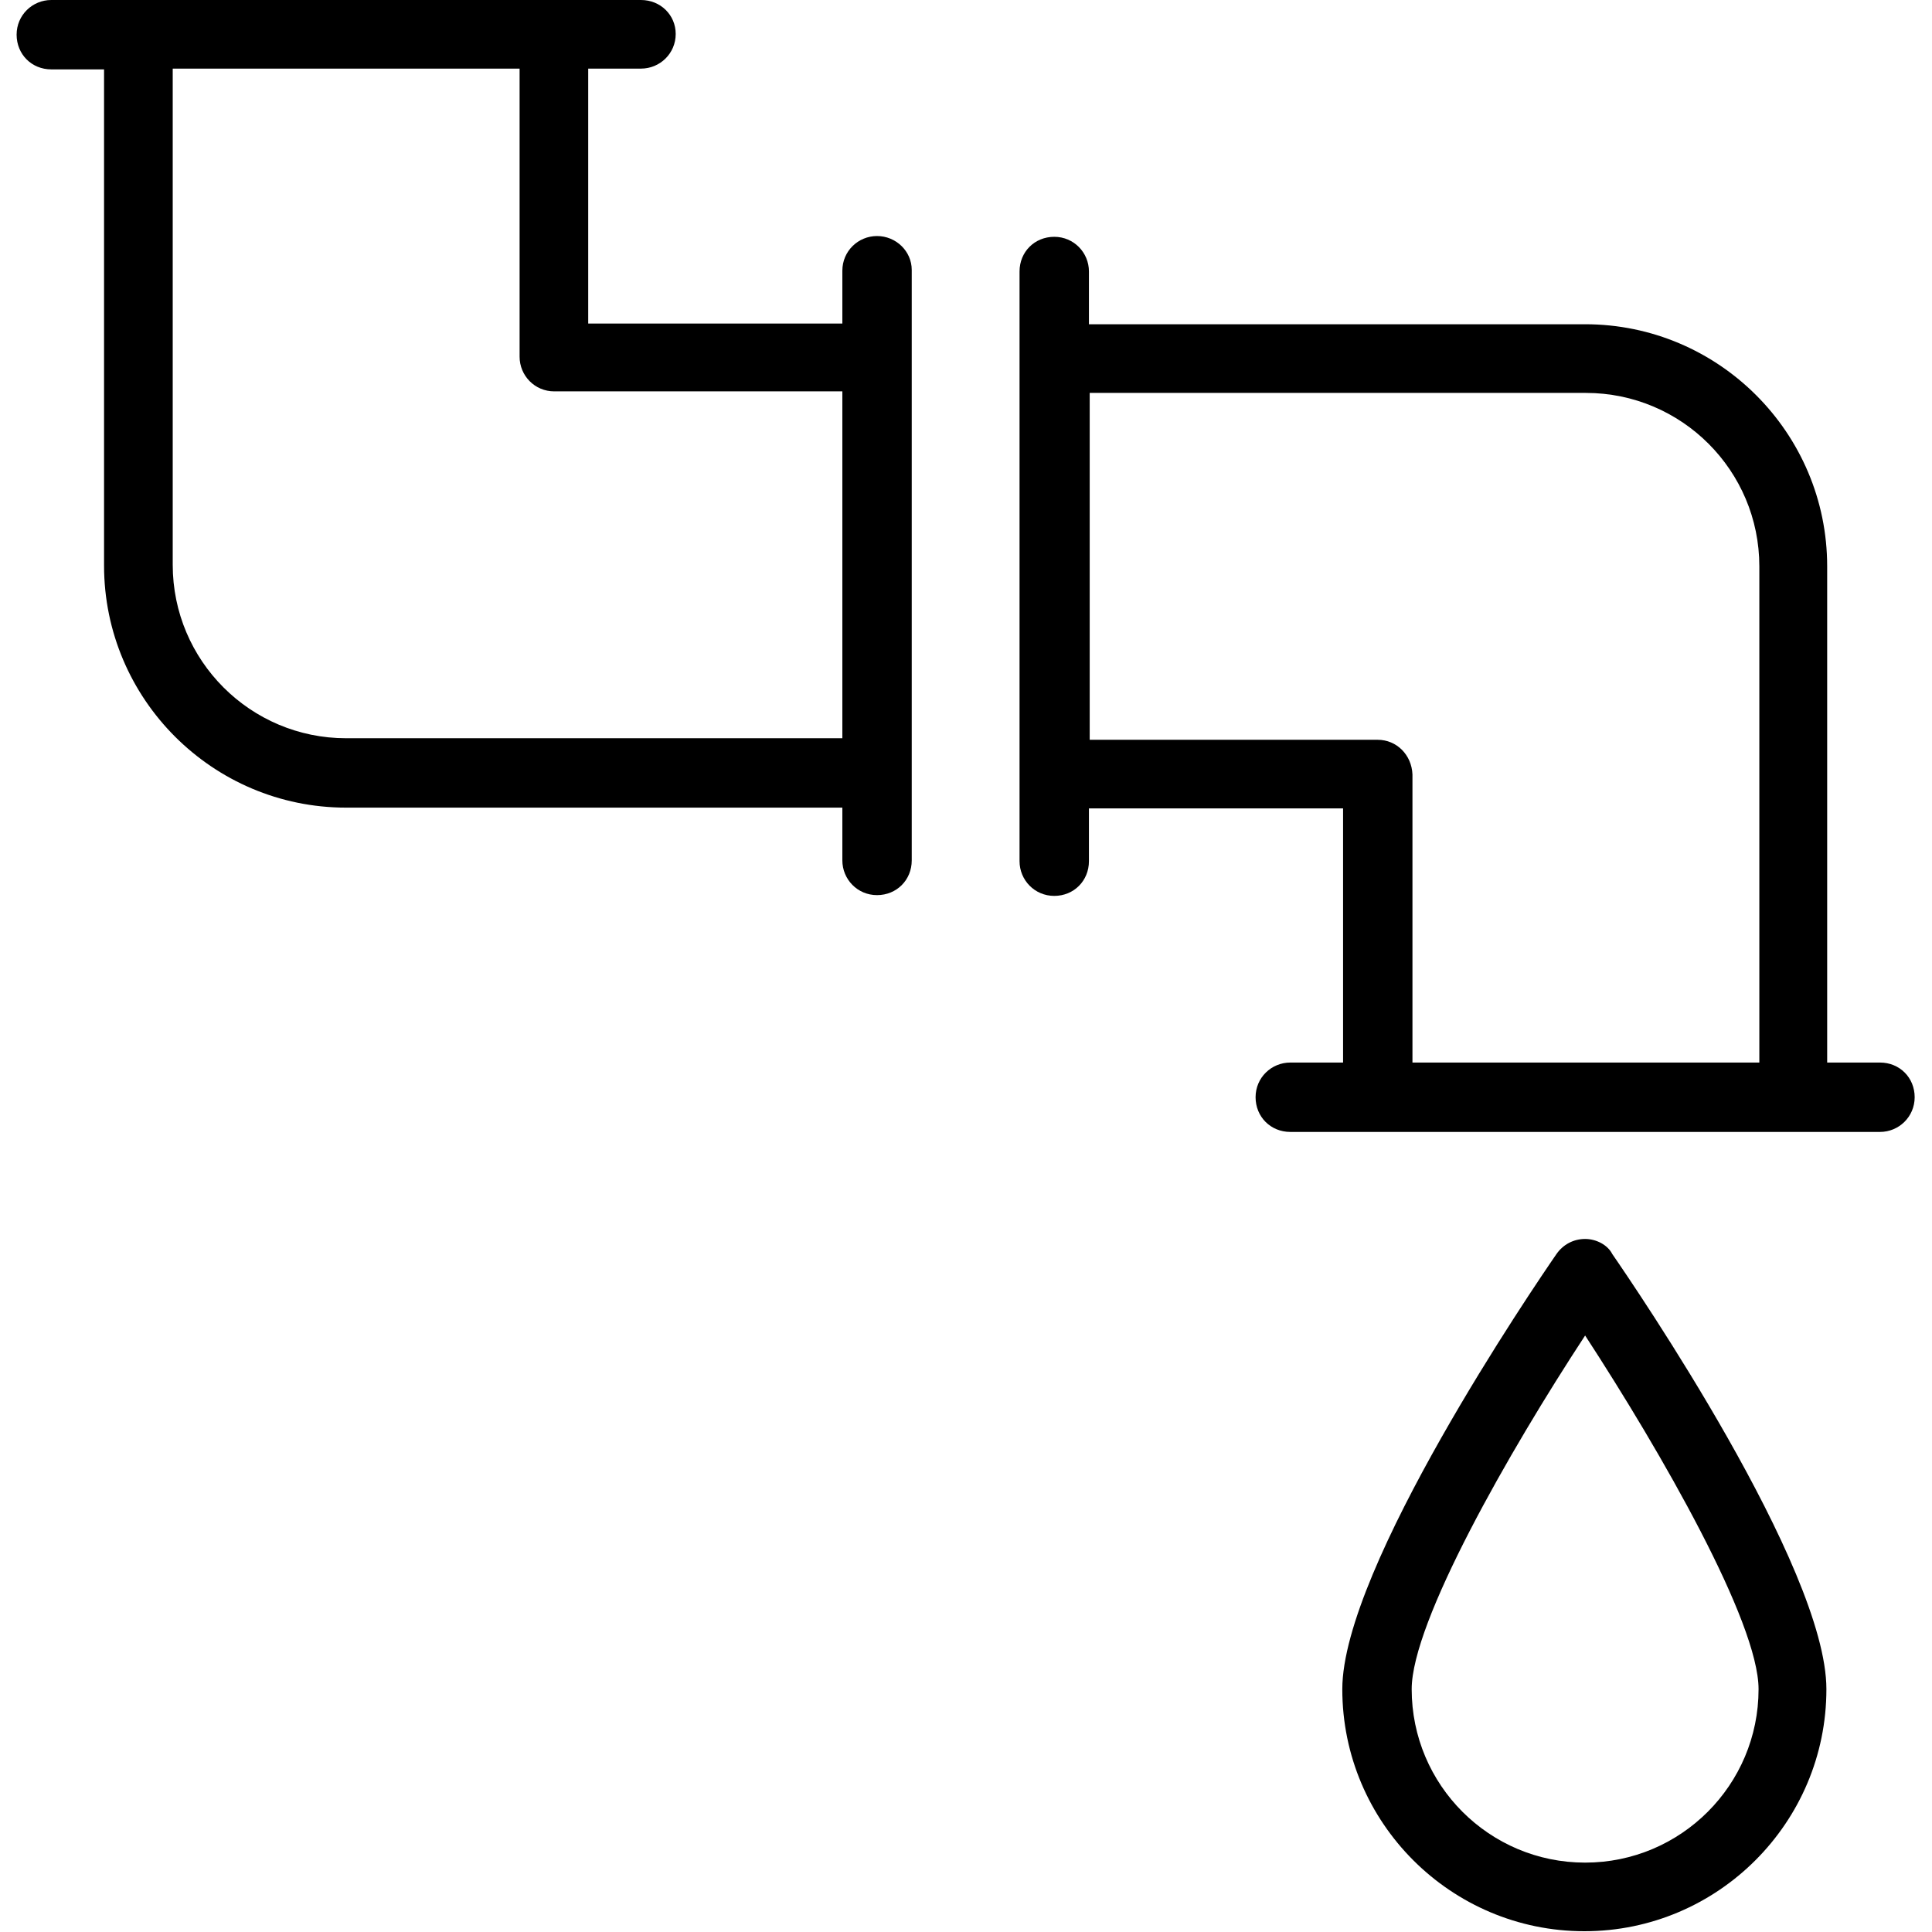 <?xml version="1.0" encoding="UTF-8"?> <svg xmlns="http://www.w3.org/2000/svg" width="35" height="35" viewBox="0 0 35 35" fill="none"> <path d="M15.888 4.276C15.547 4.276 15.26 4.549 15.26 4.904V5.861H10.656V1.243H11.612C11.954 1.243 12.241 0.97 12.241 0.615C12.241 0.273 11.967 0 11.612 0H0.929C0.588 0 0.301 0.273 0.301 0.628C0.301 0.984 0.574 1.257 0.929 1.257H1.885V10.246C1.885 12.664 3.853 14.631 6.271 14.631H15.26V15.587C15.26 15.929 15.533 16.216 15.888 16.216C16.243 16.216 16.517 15.943 16.517 15.587V4.891C16.517 4.549 16.23 4.276 15.888 4.276ZM6.271 13.374C4.536 13.374 3.129 11.967 3.129 10.232V1.243H9.413V6.462C9.413 6.803 9.686 7.09 10.041 7.09H15.26V13.374H6.271Z" fill="black"></path> <path d="M34.058 19.249H33.101V10.26C33.101 7.842 31.134 5.874 28.716 5.874H19.727V4.918C19.727 4.577 19.454 4.29 19.099 4.29C18.743 4.29 18.47 4.563 18.47 4.918V15.601C18.47 15.943 18.743 16.23 19.099 16.23C19.454 16.23 19.727 15.956 19.727 15.601V14.645H24.331V19.249H23.375C23.033 19.249 22.746 19.522 22.746 19.877C22.746 20.232 23.019 20.506 23.375 20.506H34.058C34.399 20.506 34.686 20.232 34.686 19.877C34.686 19.522 34.413 19.249 34.058 19.249ZM24.959 13.402H19.741V7.118H28.73C30.465 7.118 31.872 8.525 31.872 10.26V19.249H25.588V14.03C25.574 13.675 25.301 13.402 24.959 13.402Z" fill="black"></path> <path d="M28.716 22.445C28.511 22.445 28.32 22.541 28.197 22.718C27.801 23.292 24.317 28.401 24.317 30.601C24.317 33.019 26.284 34.986 28.702 34.986C31.12 34.986 33.087 33.019 33.087 30.601C33.087 28.388 29.604 23.292 29.208 22.718C29.126 22.555 28.921 22.445 28.716 22.445ZM28.716 33.743C26.981 33.743 25.574 32.336 25.574 30.601C25.574 29.385 27.336 26.298 28.716 24.194C30.096 26.311 31.858 29.385 31.858 30.601C31.858 32.336 30.451 33.743 28.716 33.743Z" fill="black"></path> </svg> 